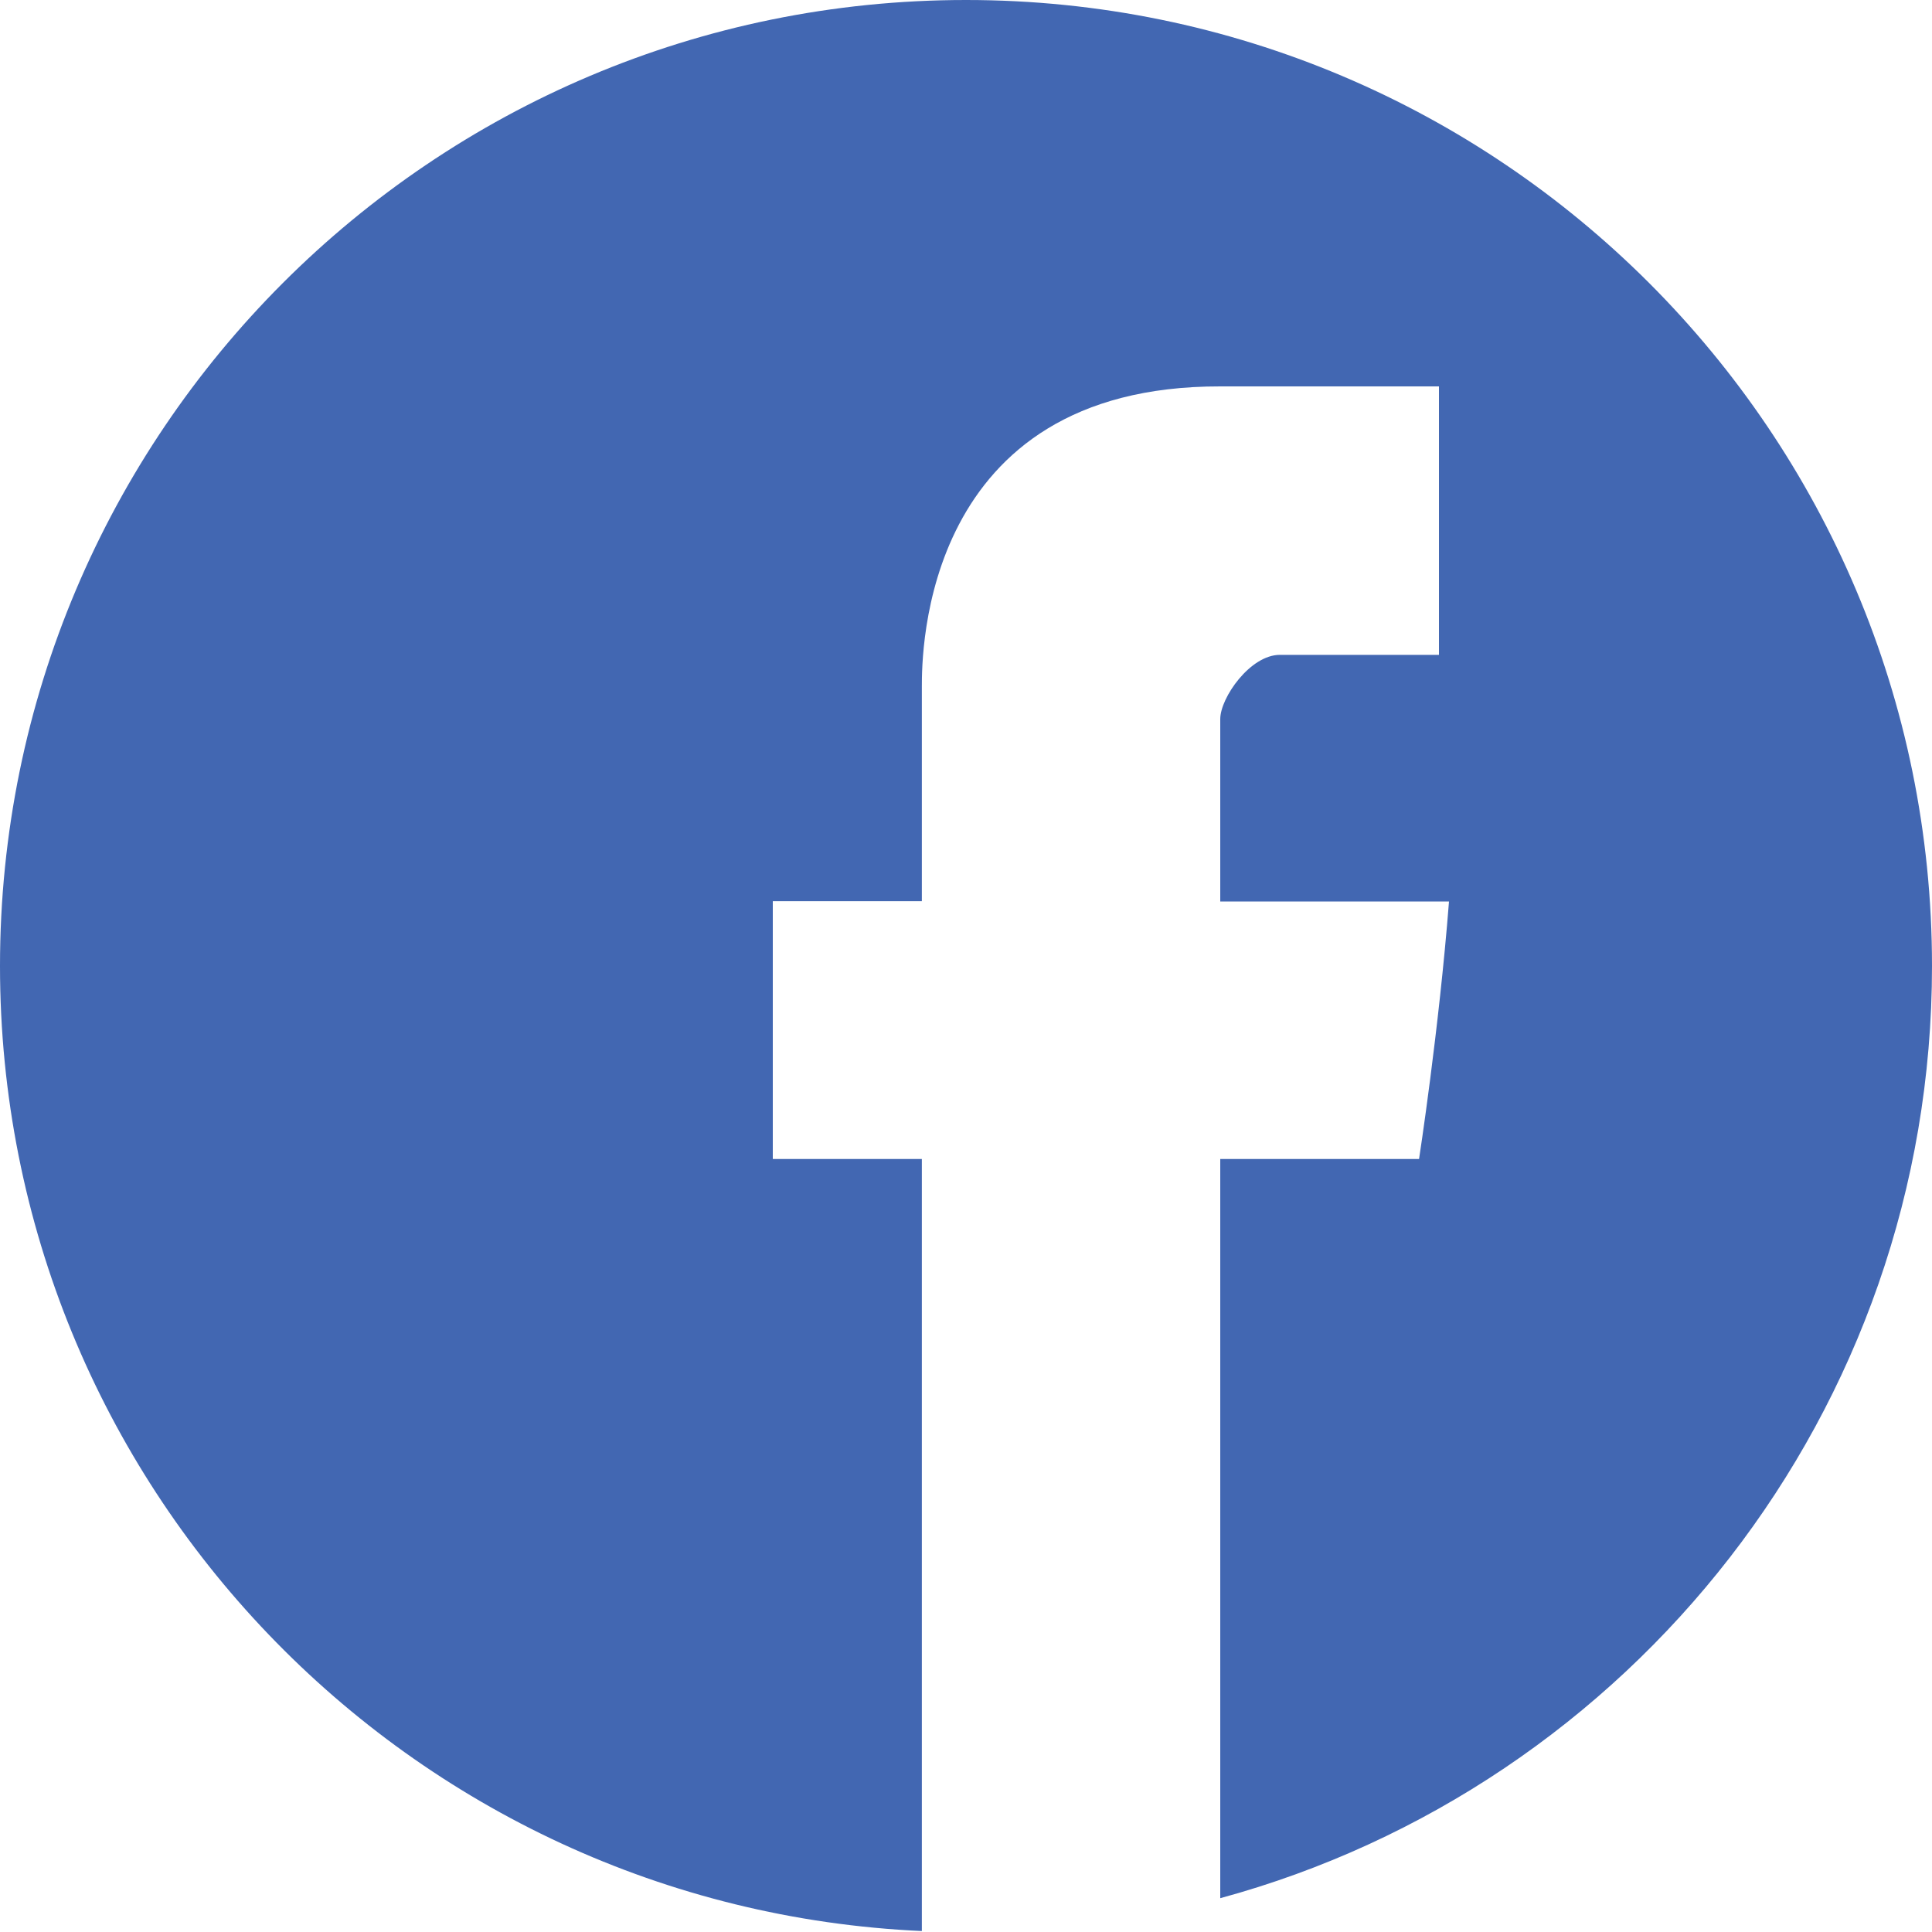 <svg width="20" height="20" viewBox="0 0 20 20" fill="none" xmlns="http://www.w3.org/2000/svg">
<path fill-rule="evenodd" clip-rule="evenodd" d="M12.632 19.65C16.878 18.495 20 14.612 20 10C20 4.477 15.523 0 10 0C4.477 0 0 4.477 0 10C0 15.37 4.232 19.751 9.543 19.99V11.998H8V9.329H9.543V7.107C9.543 6.772 9.543 3.994 12.632 4H14.896V6.779H13.249C12.942 6.779 12.632 7.223 12.632 7.444V9.332H15C14.896 10.664 14.69 11.998 14.69 11.998H12.632V19.65Z" fill="#4267B2"/>
</svg>
